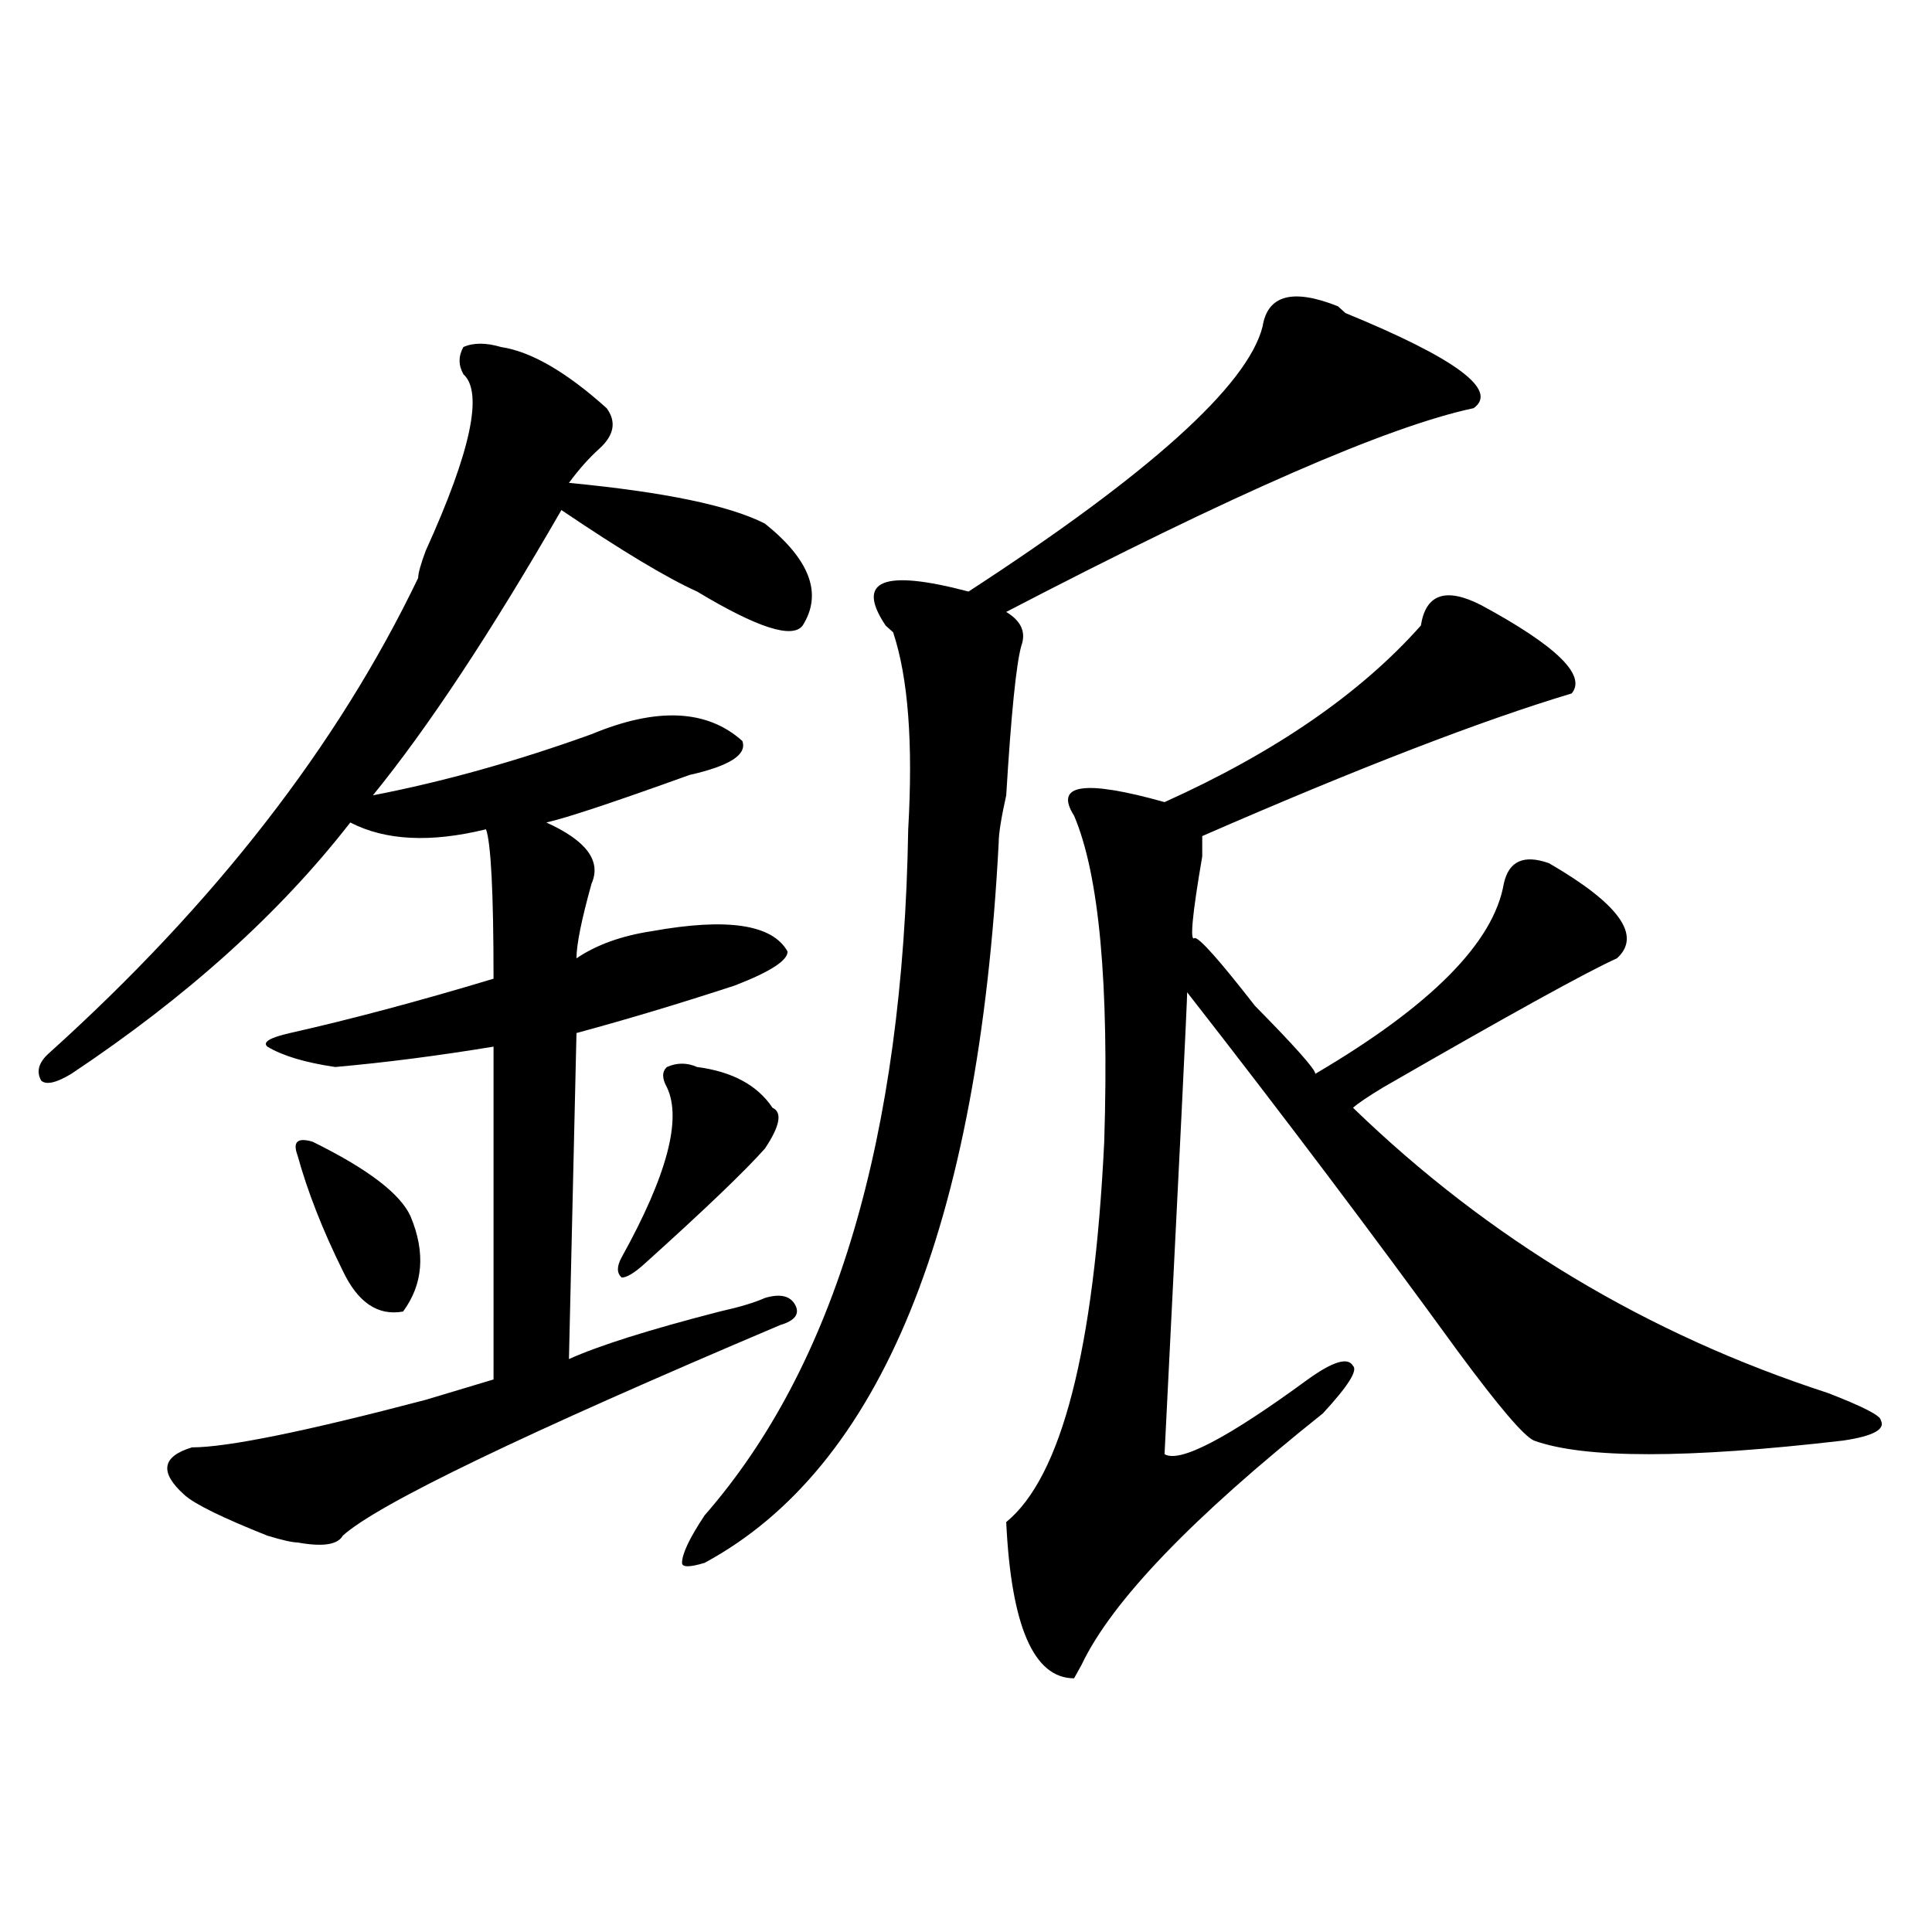 <?xml version="1.0" encoding="utf-8"?>
<!-- Generator: Adobe Illustrator 16.0.0, SVG Export Plug-In . SVG Version: 6.00 Build 0)  -->
<!DOCTYPE svg PUBLIC "-//W3C//DTD SVG 1.1//EN" "http://www.w3.org/Graphics/SVG/1.1/DTD/svg11.dtd">
<svg version="1.1" id="图层_1" xmlns="http://www.w3.org/2000/svg" xmlns:xlink="http://www.w3.org/1999/xlink" x="0px" y="0px"
	 width="1000px" height="1000px" viewBox="0 0 1000 1000" enable-background="new 0 0 1000 1000" xml:space="preserve">
<path d="M259.359,179.625c15.609,2.362,33.779,12.909,54.633,31.641c5.183,7.031,3.902,14.063-3.902,21.094
	c-5.244,4.724-10.427,10.547-15.609,17.578c49.389,4.724,83.229,11.755,101.461,21.094c23.414,18.786,29.877,36.364,19.512,52.734
	c-5.244,7.031-23.414,1.208-54.633-17.578c-15.609-7.031-39.023-21.094-70.242-42.188c-36.463,63.281-68.962,112.5-97.559,147.656
	c36.401-7.031,74.145-17.578,113.168-31.641c33.779-14.063,59.815-12.854,78.047,3.516c2.561,7.031-6.524,12.909-27.316,17.578
	c-39.023,14.063-63.779,22.302-74.145,24.609c20.792,9.394,28.597,19.94,23.414,31.641c-5.244,18.786-7.805,31.641-7.805,38.672
	c10.365-7.031,23.414-11.7,39.023-14.063c39.023-7.031,62.438-3.516,70.242,10.547c0,4.724-9.146,10.547-27.316,17.578
	c-28.658,9.394-55.975,17.578-81.949,24.609l-3.902,168.75c15.609-7.031,41.584-15.216,78.047-24.609
	c10.365-2.308,18.17-4.669,23.414-7.031c7.805-2.308,12.987-1.153,15.609,3.516c2.561,4.724,0,8.239-7.805,10.547
	c-132.68,56.25-208.166,92.614-226.336,108.984c-2.622,4.724-10.427,5.878-23.414,3.516c-2.622,0-7.805-1.153-15.609-3.516
	c-23.414-9.339-37.743-16.37-42.926-21.094c-13.049-11.7-11.707-19.886,3.902-24.609c18.17,0,58.535-8.185,120.973-24.609
	c15.609-4.669,27.316-8.185,35.121-10.547V541.734c-28.658,4.724-55.975,8.239-81.949,10.547
	c-15.609-2.308-27.316-5.823-35.121-10.547c-2.622-2.308,1.28-4.669,11.707-7.031c31.219-7.031,66.34-16.37,105.363-28.125
	c0-44.495-1.342-70.313-3.902-77.344c-28.658,7.031-52.072,5.878-70.242-3.516C144.85,472.63,96.741,515.972,36.926,555.797
	c-7.805,4.724-13.049,5.878-15.609,3.516c-2.622-4.669-1.342-9.339,3.902-14.063c85.852-77.344,149.569-159.356,191.215-246.094
	c0-2.308,1.28-7.031,3.902-14.063c23.414-51.526,29.877-82.013,19.512-91.406c-2.622-4.669-2.622-9.339,0-14.063
	C245.03,177.317,251.555,177.317,259.359,179.625z M161.801,590.953c28.597,14.063,45.486,26.972,50.73,38.672
	c7.805,18.786,6.463,35.156-3.902,49.219c-13.049,2.362-23.414-4.669-31.219-21.094c-10.427-21.094-18.231-40.979-23.414-59.766
	C151.374,590.953,153.996,588.646,161.801,590.953z M360.82,552.281c18.17,2.362,31.219,9.394,39.023,21.094
	c5.183,2.362,3.902,9.394-3.902,21.094c-10.427,11.755-31.219,31.641-62.438,59.766c-5.244,4.724-9.146,7.031-11.707,7.031
	c-2.622-2.308-2.622-5.823,0-10.547c23.414-42.188,31.219-71.466,23.414-87.891c-2.622-4.669-2.622-8.185,0-10.547
	C350.394,549.974,355.576,549.974,360.82,552.281z M762.762,211.266c-44.268,9.394-124.875,44.55-241.945,105.469
	c7.805,4.724,10.365,10.547,7.805,17.578c-2.622,9.394-5.244,35.156-7.805,77.344c-2.622,11.755-3.902,19.94-3.902,24.609
	c-10.427,199.237-61.157,323.438-152.191,372.656c-7.805,2.362-11.707,2.362-11.707,0c0-4.669,3.902-12.854,11.707-24.609
	c67.62-77.344,102.741-195.667,105.363-355.078c2.561-44.495,0-78.497-7.805-101.953l-3.902-3.516
	c-15.609-23.401-1.342-29.278,42.926-17.578c93.656-60.919,144.387-106.622,152.191-137.109
	c2.561-16.37,15.609-19.886,39.023-10.547l3.902,3.516C753.615,185.503,775.749,201.927,762.762,211.266z M766.664,313.219
	c39.023,21.094,54.633,36.364,46.828,45.703c-46.828,14.063-110.607,38.672-191.215,73.828v10.547
	c-5.244,30.487-6.524,44.55-3.902,42.188c2.561,0,12.987,11.755,31.219,35.156c20.792,21.094,31.219,32.849,31.219,35.156
	c59.815-35.156,92.314-67.95,97.559-98.438c2.561-11.7,10.365-15.216,23.414-10.547c36.401,21.094,48.108,37.519,35.121,49.219
	c-15.609,7.031-55.975,29.333-120.973,66.797c-7.805,4.724-13.049,8.239-15.609,10.547
	c70.242,68.005,152.191,117.224,245.848,147.656c18.17,7.031,27.316,11.755,27.316,14.063c2.561,4.724-3.902,8.239-19.512,10.547
	c-80.669,9.394-134.021,9.394-159.996,0c-5.244-2.308-18.231-17.578-39.023-45.703c-44.268-60.919-91.096-123.047-140.484-186.328
	c0,4.724-3.902,84.375-11.707,239.063c7.805,4.724,32.499-8.185,74.145-38.672c12.987-9.339,20.792-11.7,23.414-7.031
	c2.561,2.362-2.622,10.547-15.609,24.609c-67.682,53.942-109.266,97.229-124.875,130.078l-3.902,7.031
	c-20.854,0-32.561-26.972-35.121-80.859c28.597-23.401,45.486-89.044,50.73-196.875c2.561-82.013-2.622-138.263-15.609-168.75
	c-10.427-16.37,5.183-18.731,46.828-7.031c57.193-25.763,101.461-56.25,132.68-91.406
	C738.006,307.396,748.433,303.88,766.664,313.219z"/>
</svg>

